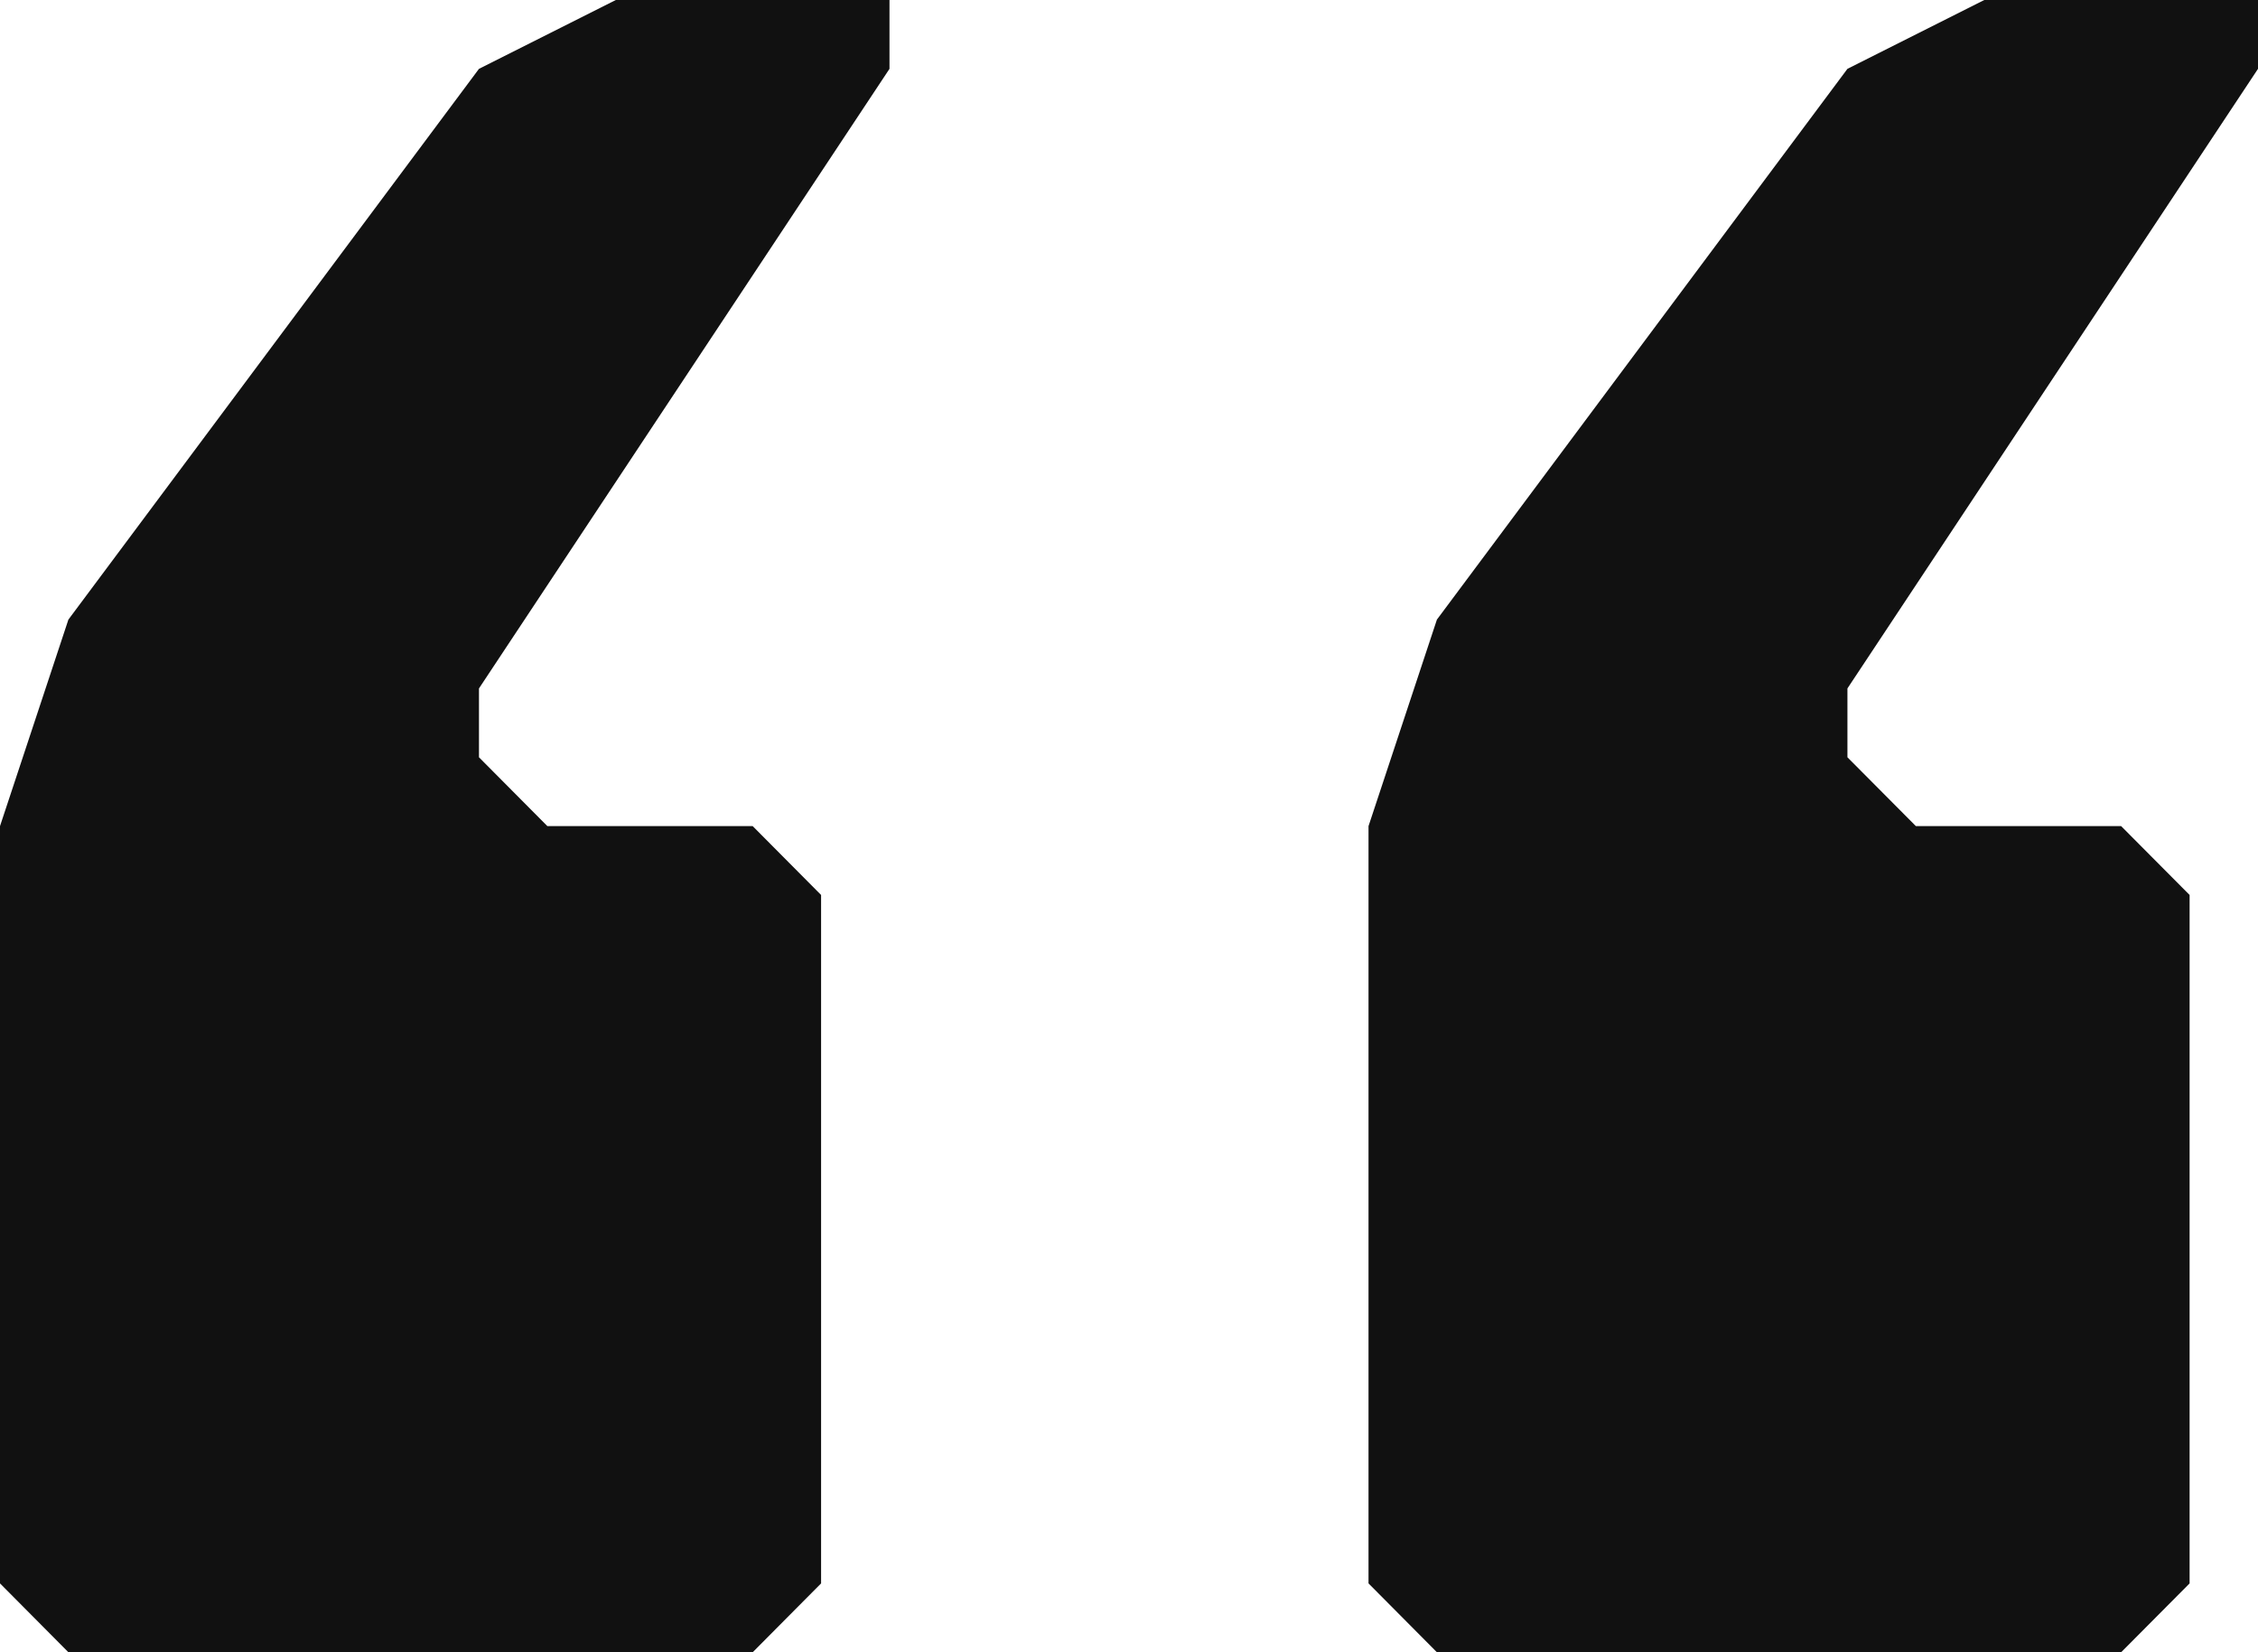 <svg width="41" height="30" viewBox="0 0 41 30" fill="none" xmlns="http://www.w3.org/2000/svg">
<path d="M41 1.25L33.545 12.5V13.75L34.788 15H38.515L39.758 16.25V28.75L38.515 30H26.091L24.849 28.75V15L26.091 11.25L33.545 1.25L36.03 0H41V1.25ZM16.151 1.25L8.697 12.5V13.75L9.939 15H13.667L14.909 16.25V28.75L13.667 30H1.242L0 28.75V15L1.242 11.25L8.697 1.25L11.182 0H16.151V1.25Z" fill="#111111"/>
</svg>
